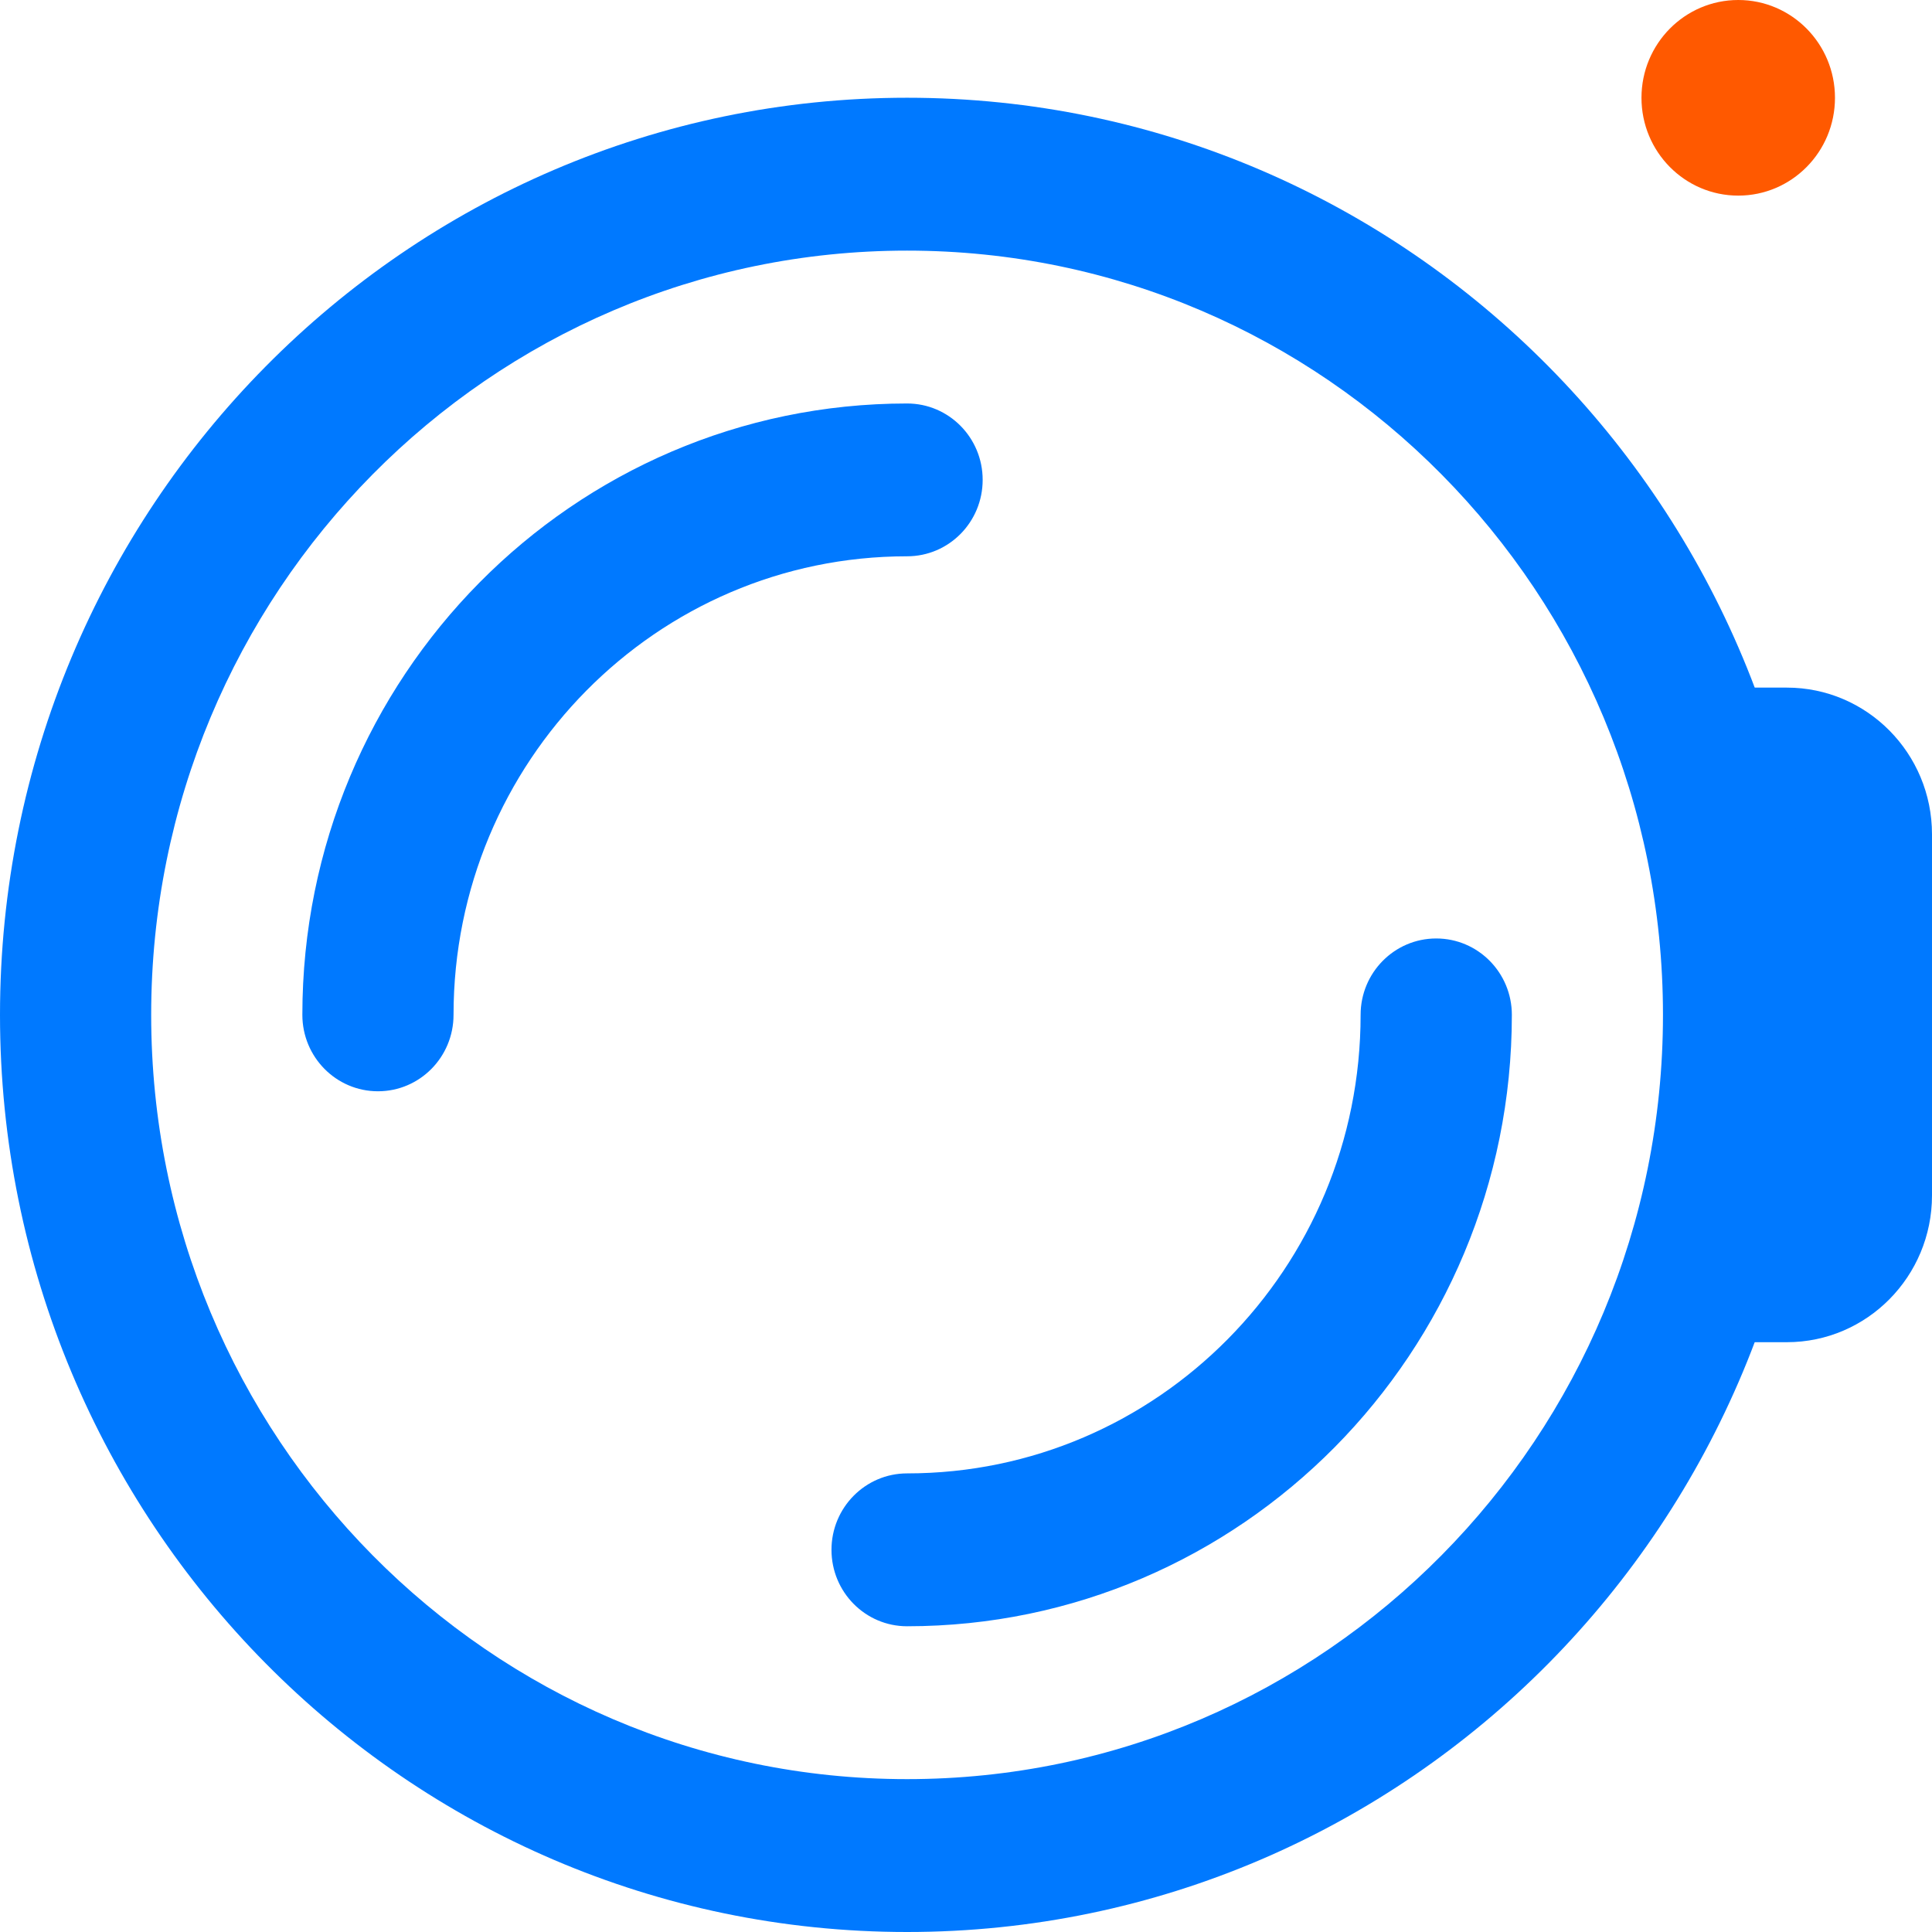 <?xml version="1.0" encoding="UTF-8"?> <svg xmlns="http://www.w3.org/2000/svg" xmlns:xlink="http://www.w3.org/1999/xlink" version="1.1" width="32" height="32"><svg xmlns="http://www.w3.org/2000/svg" width="32" height="32" viewBox="0 0 32 32" fill="none"><path d="M28.096 11.389H29.596C30.923 11.389 32 12.477 32 13.819V19.8C32 21.142 30.923 22.231 29.596 22.231H28.096V11.389Z" fill="#0079FF"></path><path d="M28.791 3.24C29.676 3.24 30.393 2.515 30.393 1.62C30.393 0.725 29.676 0 28.791 0C27.906 0 27.188 0.725 27.188 1.62C27.188 2.515 27.906 3.24 28.791 3.24Z" fill="#FF5900"></path><path fill-rule="evenodd" clip-rule="evenodd" d="M4.401 6.069C7.118 3.321 10.876 1.619 15.024 1.619C19.173 1.619 22.93 3.321 25.648 6.069C28.366 8.816 30.049 12.615 30.049 16.81C30.049 21.004 28.366 24.803 25.648 27.551C22.93 30.298 19.172 32 15.024 32C10.876 32 7.118 30.298 4.401 27.551C1.683 24.803 0 21.004 0 16.81C0 12.616 1.683 8.816 4.401 6.069ZM15.024 4.151C11.566 4.151 8.438 5.566 6.171 7.858C3.904 10.15 2.504 13.313 2.504 16.809C2.504 20.305 3.904 23.468 6.171 25.76C8.438 28.052 11.566 29.468 15.024 29.468C18.482 29.468 21.61 28.052 23.877 25.76C26.144 23.468 27.544 20.305 27.544 16.809C27.544 13.314 26.144 10.15 23.877 7.858C21.61 5.566 18.482 4.151 15.024 4.151Z" fill="#0079FF"></path><path fill-rule="evenodd" clip-rule="evenodd" d="M7.942 9.649C9.753 7.818 12.259 6.683 15.024 6.683C15.716 6.683 16.276 7.249 16.276 7.948C16.276 8.648 15.716 9.214 15.024 9.214C12.949 9.214 11.073 10.063 9.712 11.439C8.352 12.815 7.512 14.712 7.512 16.809C7.512 17.509 6.952 18.075 6.26 18.075C5.569 18.075 5.008 17.509 5.008 16.809C5.008 14.013 6.131 11.48 7.942 9.649L7.942 9.649ZM23.788 15.544C24.48 15.544 25.041 16.11 25.041 16.809C25.041 19.606 23.918 22.139 22.107 23.97C20.295 25.801 17.79 26.936 15.024 26.936C14.333 26.936 13.772 26.37 13.772 25.67C13.772 24.971 14.333 24.404 15.024 24.404C17.099 24.404 18.975 23.556 20.336 22.18C21.697 20.804 22.536 18.907 22.536 16.809C22.536 16.11 23.097 15.544 23.788 15.544Z" fill="#0079FF"></path></svg><style>@media (prefers-color-scheme: light) { :root { filter: none; } } @media (prefers-color-scheme: dark) { :root { filter: none; } } </style></svg> 